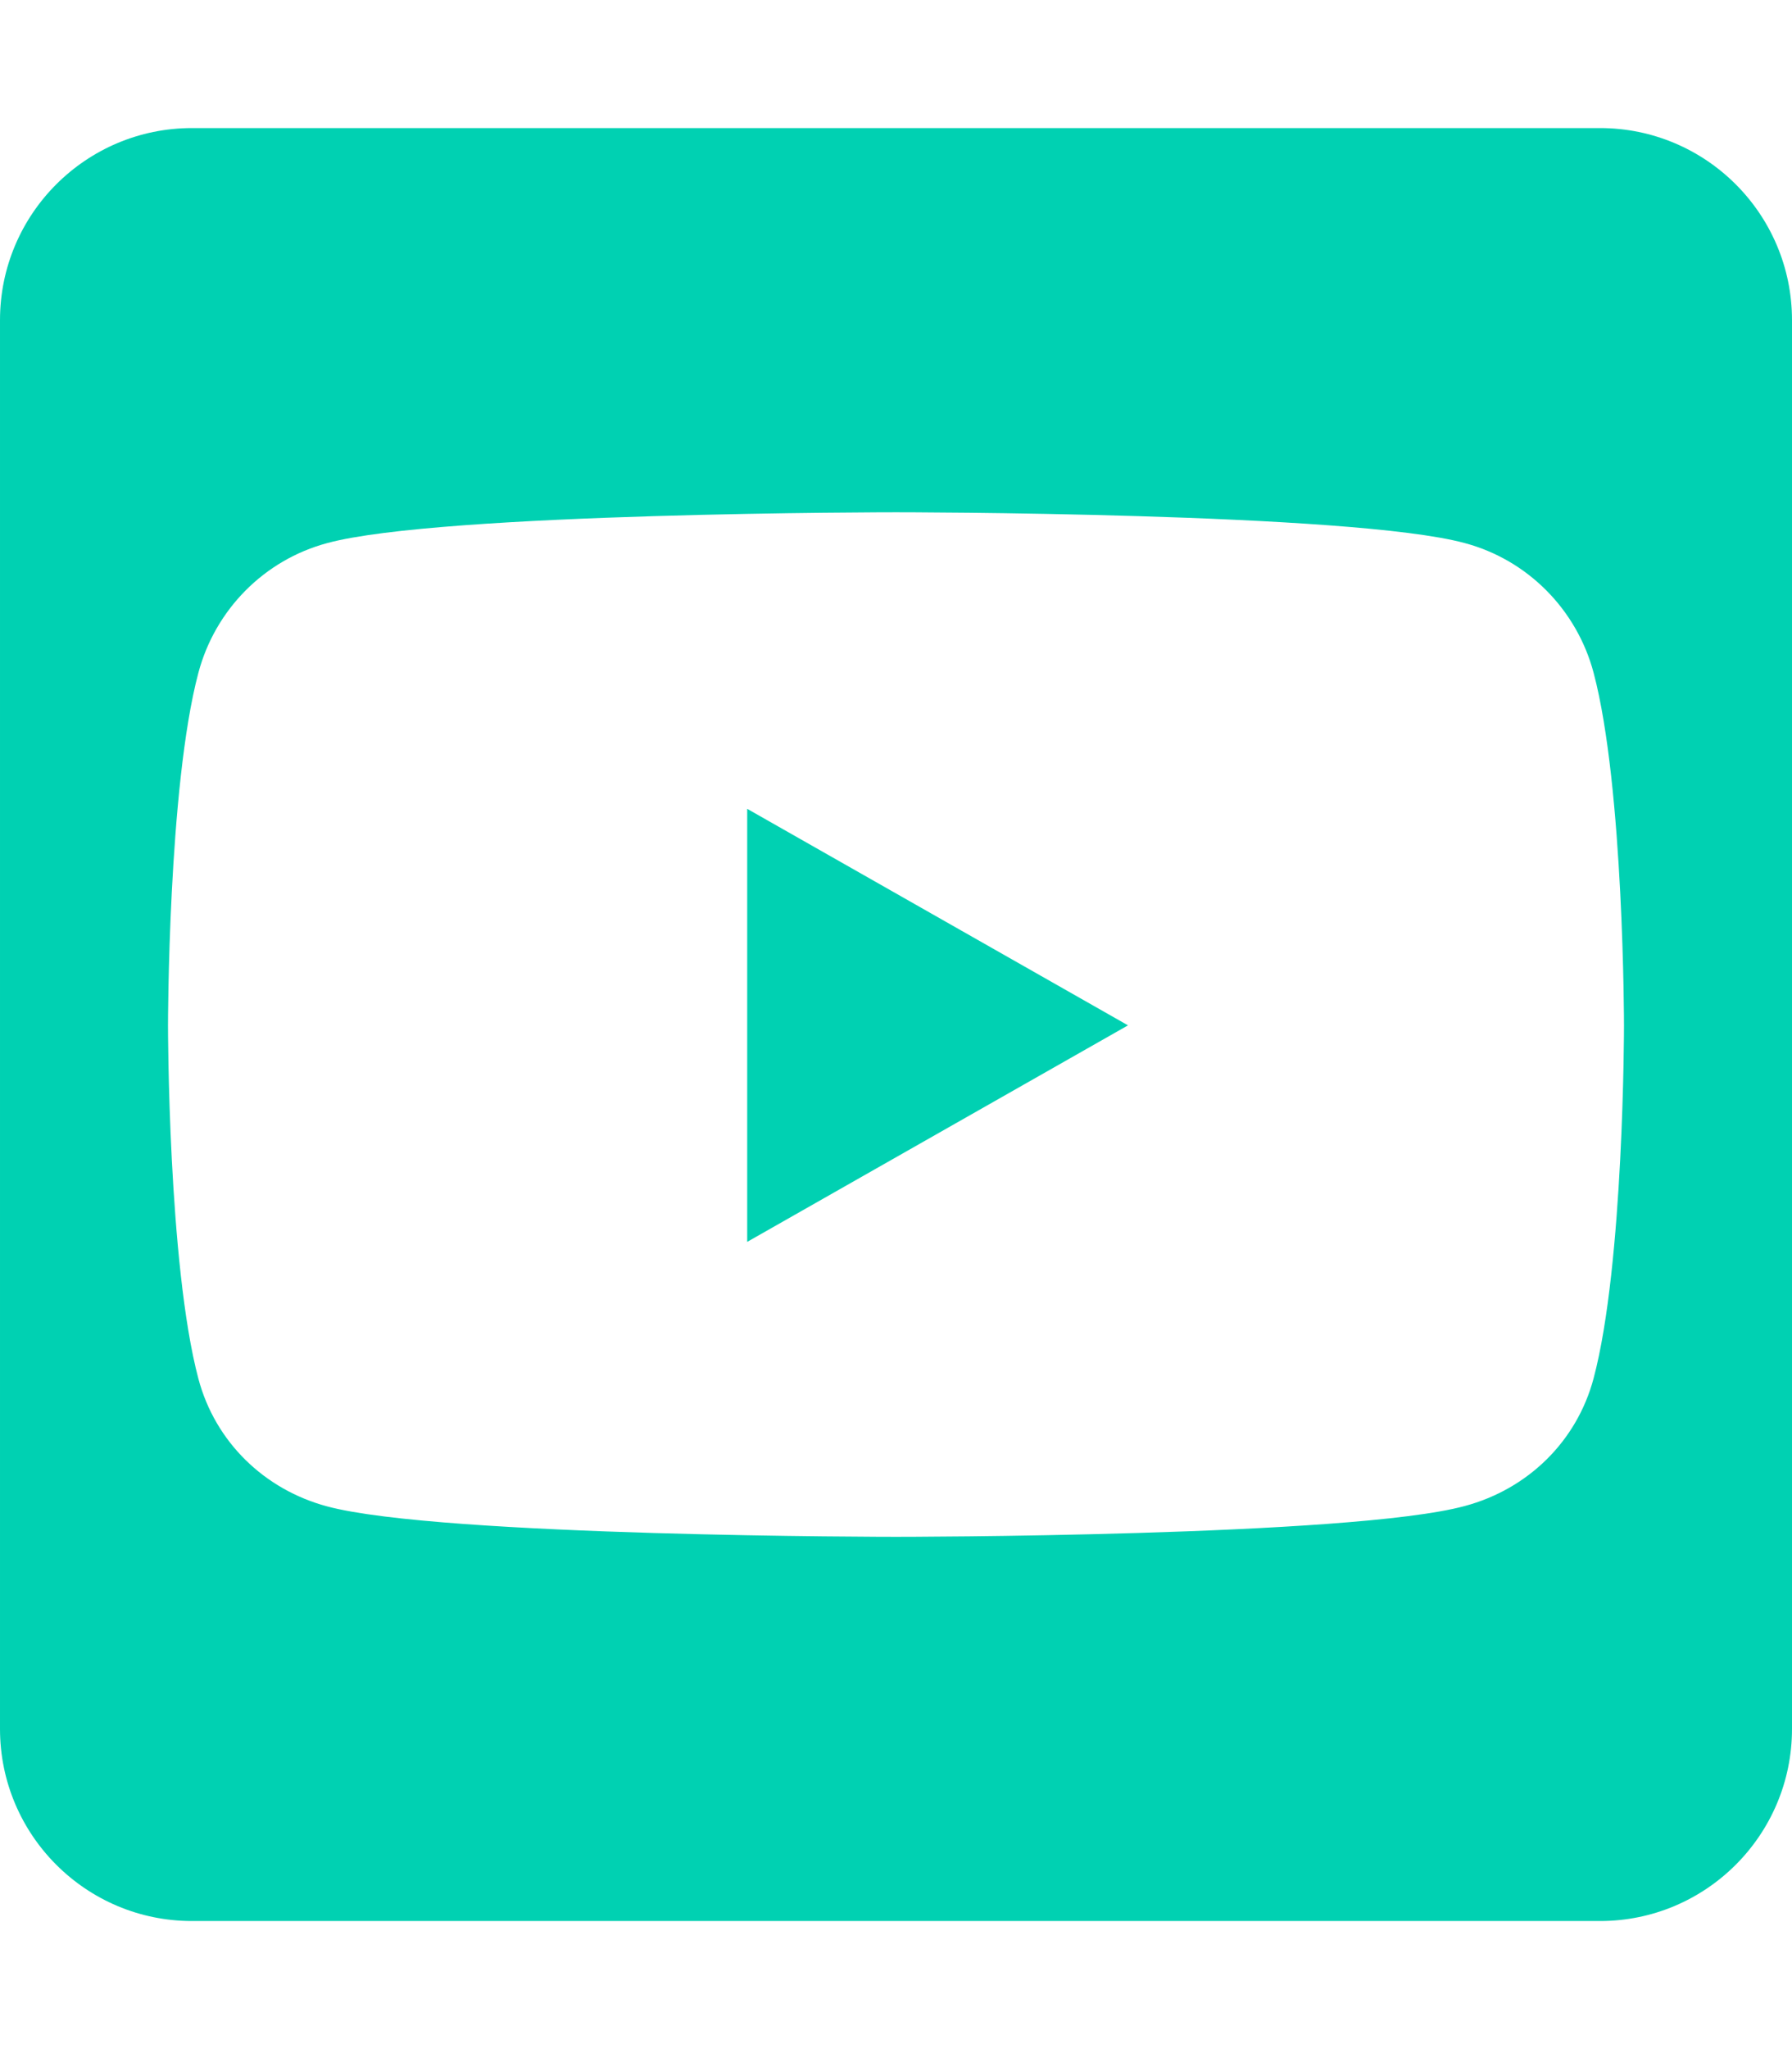 <?xml version="1.0" encoding="utf-8"?>
<!-- Generator: Adobe Illustrator 19.0.0, SVG Export Plug-In . SVG Version: 6.00 Build 0)  -->
<svg version="1.1" id="Warstwa_1" xmlns="http://www.w3.org/2000/svg" xmlns:xlink="http://www.w3.org/1999/xlink" x="0px" y="0px"
	 viewBox="-4775 4745 448 512" style="enable-background:new -4775 4745 448 512;" xml:space="preserve">
<style type="text/css">
	.st0{fill:#00D1B2;}
</style>
<polygon class="st0" points="-4588.2,5055.3 -4493,5001.2 -4588.2,4947.1 "/>
<path class="st0" d="M-4375,4777h-352c-26.5,0-48,21.5-48,48v352c0,26.5,21.5,48,48,48h352c26.5,0,48-21.5,48-48v-352
	C-4327,4798.5-4348.5,4777-4375,4777z M-4376.6,5089.4c-4.2,15.8-16.5,27.7-32.2,31.9c-28.3,7.7-142.2,7.7-142.2,7.7
	s-113.9,0-142.2-7.6c-15.7-4.2-28-16.1-32.2-31.9c-7.6-28.6-7.6-88.2-7.6-88.2s0-59.7,7.6-88.2c4.2-15.8,16.5-28.2,32.2-32.4
	c28.3-7.7,142.2-7.7,142.2-7.7s113.9,0,142.2,7.7c15.7,4.2,28,16.6,32.2,32.4c7.6,28.6,7.6,88.2,7.6,88.2l0,0
	C-4369,5001.3-4369,5060.9-4376.6,5089.4z"/>
</svg>
